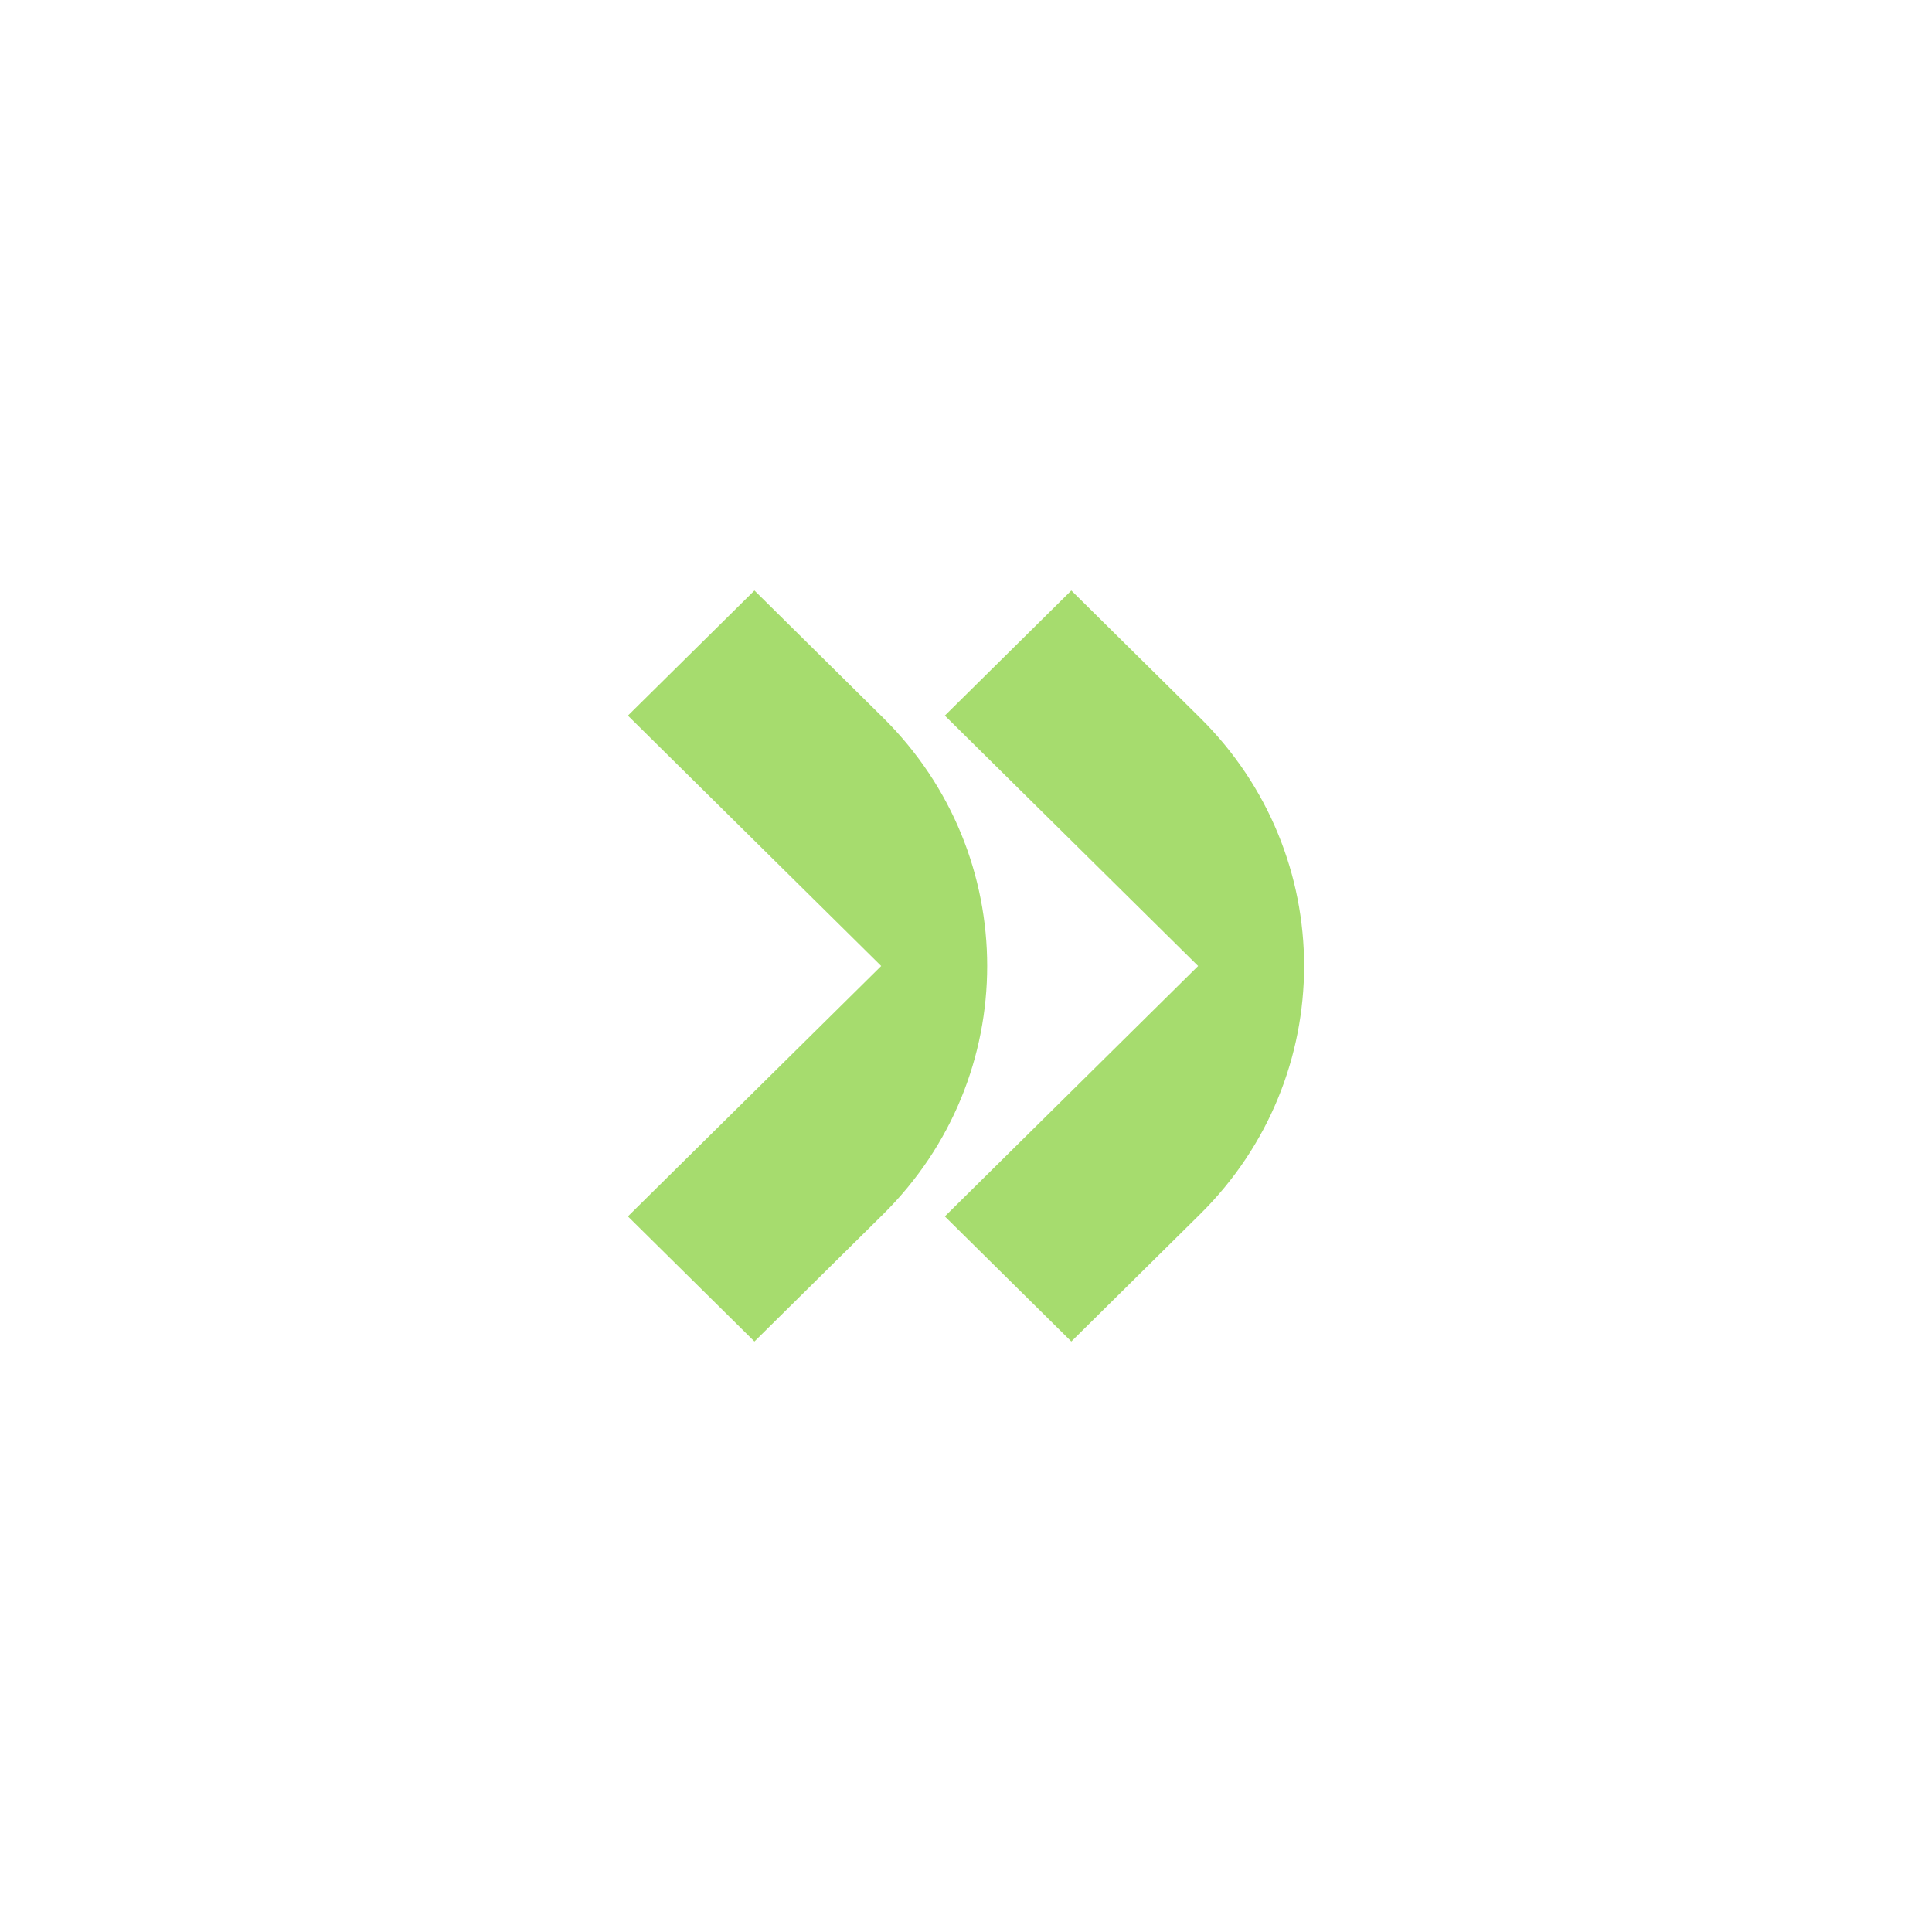 <svg width="48" height="48" viewBox="0 0 48 48" fill="none" xmlns="http://www.w3.org/2000/svg">
<g filter="url(#filter0_b_1849_265)">
<rect width="48" height="48" rx="24" fill="white" fill-opacity="0.1"/>
<path d="M18.744 14.671L21.941 17.832C25.388 21.238 25.388 26.762 21.941 30.168L18.744 33.329L15.6 30.221L21.893 24L15.6 17.779L18.744 14.671Z" fill="#A6DC6E"/>
<path d="M26.617 14.671L29.814 17.832C33.262 21.238 33.262 26.762 29.814 30.168L26.617 33.329L23.474 30.221L29.767 24L23.474 17.779L26.617 14.671Z" fill="#A6DC6E"/>
</g>
<defs>
<filter id="filter0_b_1849_265" x="-33.6" y="-33.6" width="115.2" height="115.2" filterUnits="userSpaceOnUse" color-interpolation-filters="sRGB">
<feFlood flood-opacity="0" result="BackgroundImageFix"/>
<feGaussianBlur in="BackgroundImageFix" stdDeviation="16.8"/>
<feComposite in2="SourceAlpha" operator="in" result="effect1_backgroundBlur_1849_265"/>
<feBlend mode="normal" in="SourceGraphic" in2="effect1_backgroundBlur_1849_265" result="shape"/>
</filter>
</defs>
</svg>
